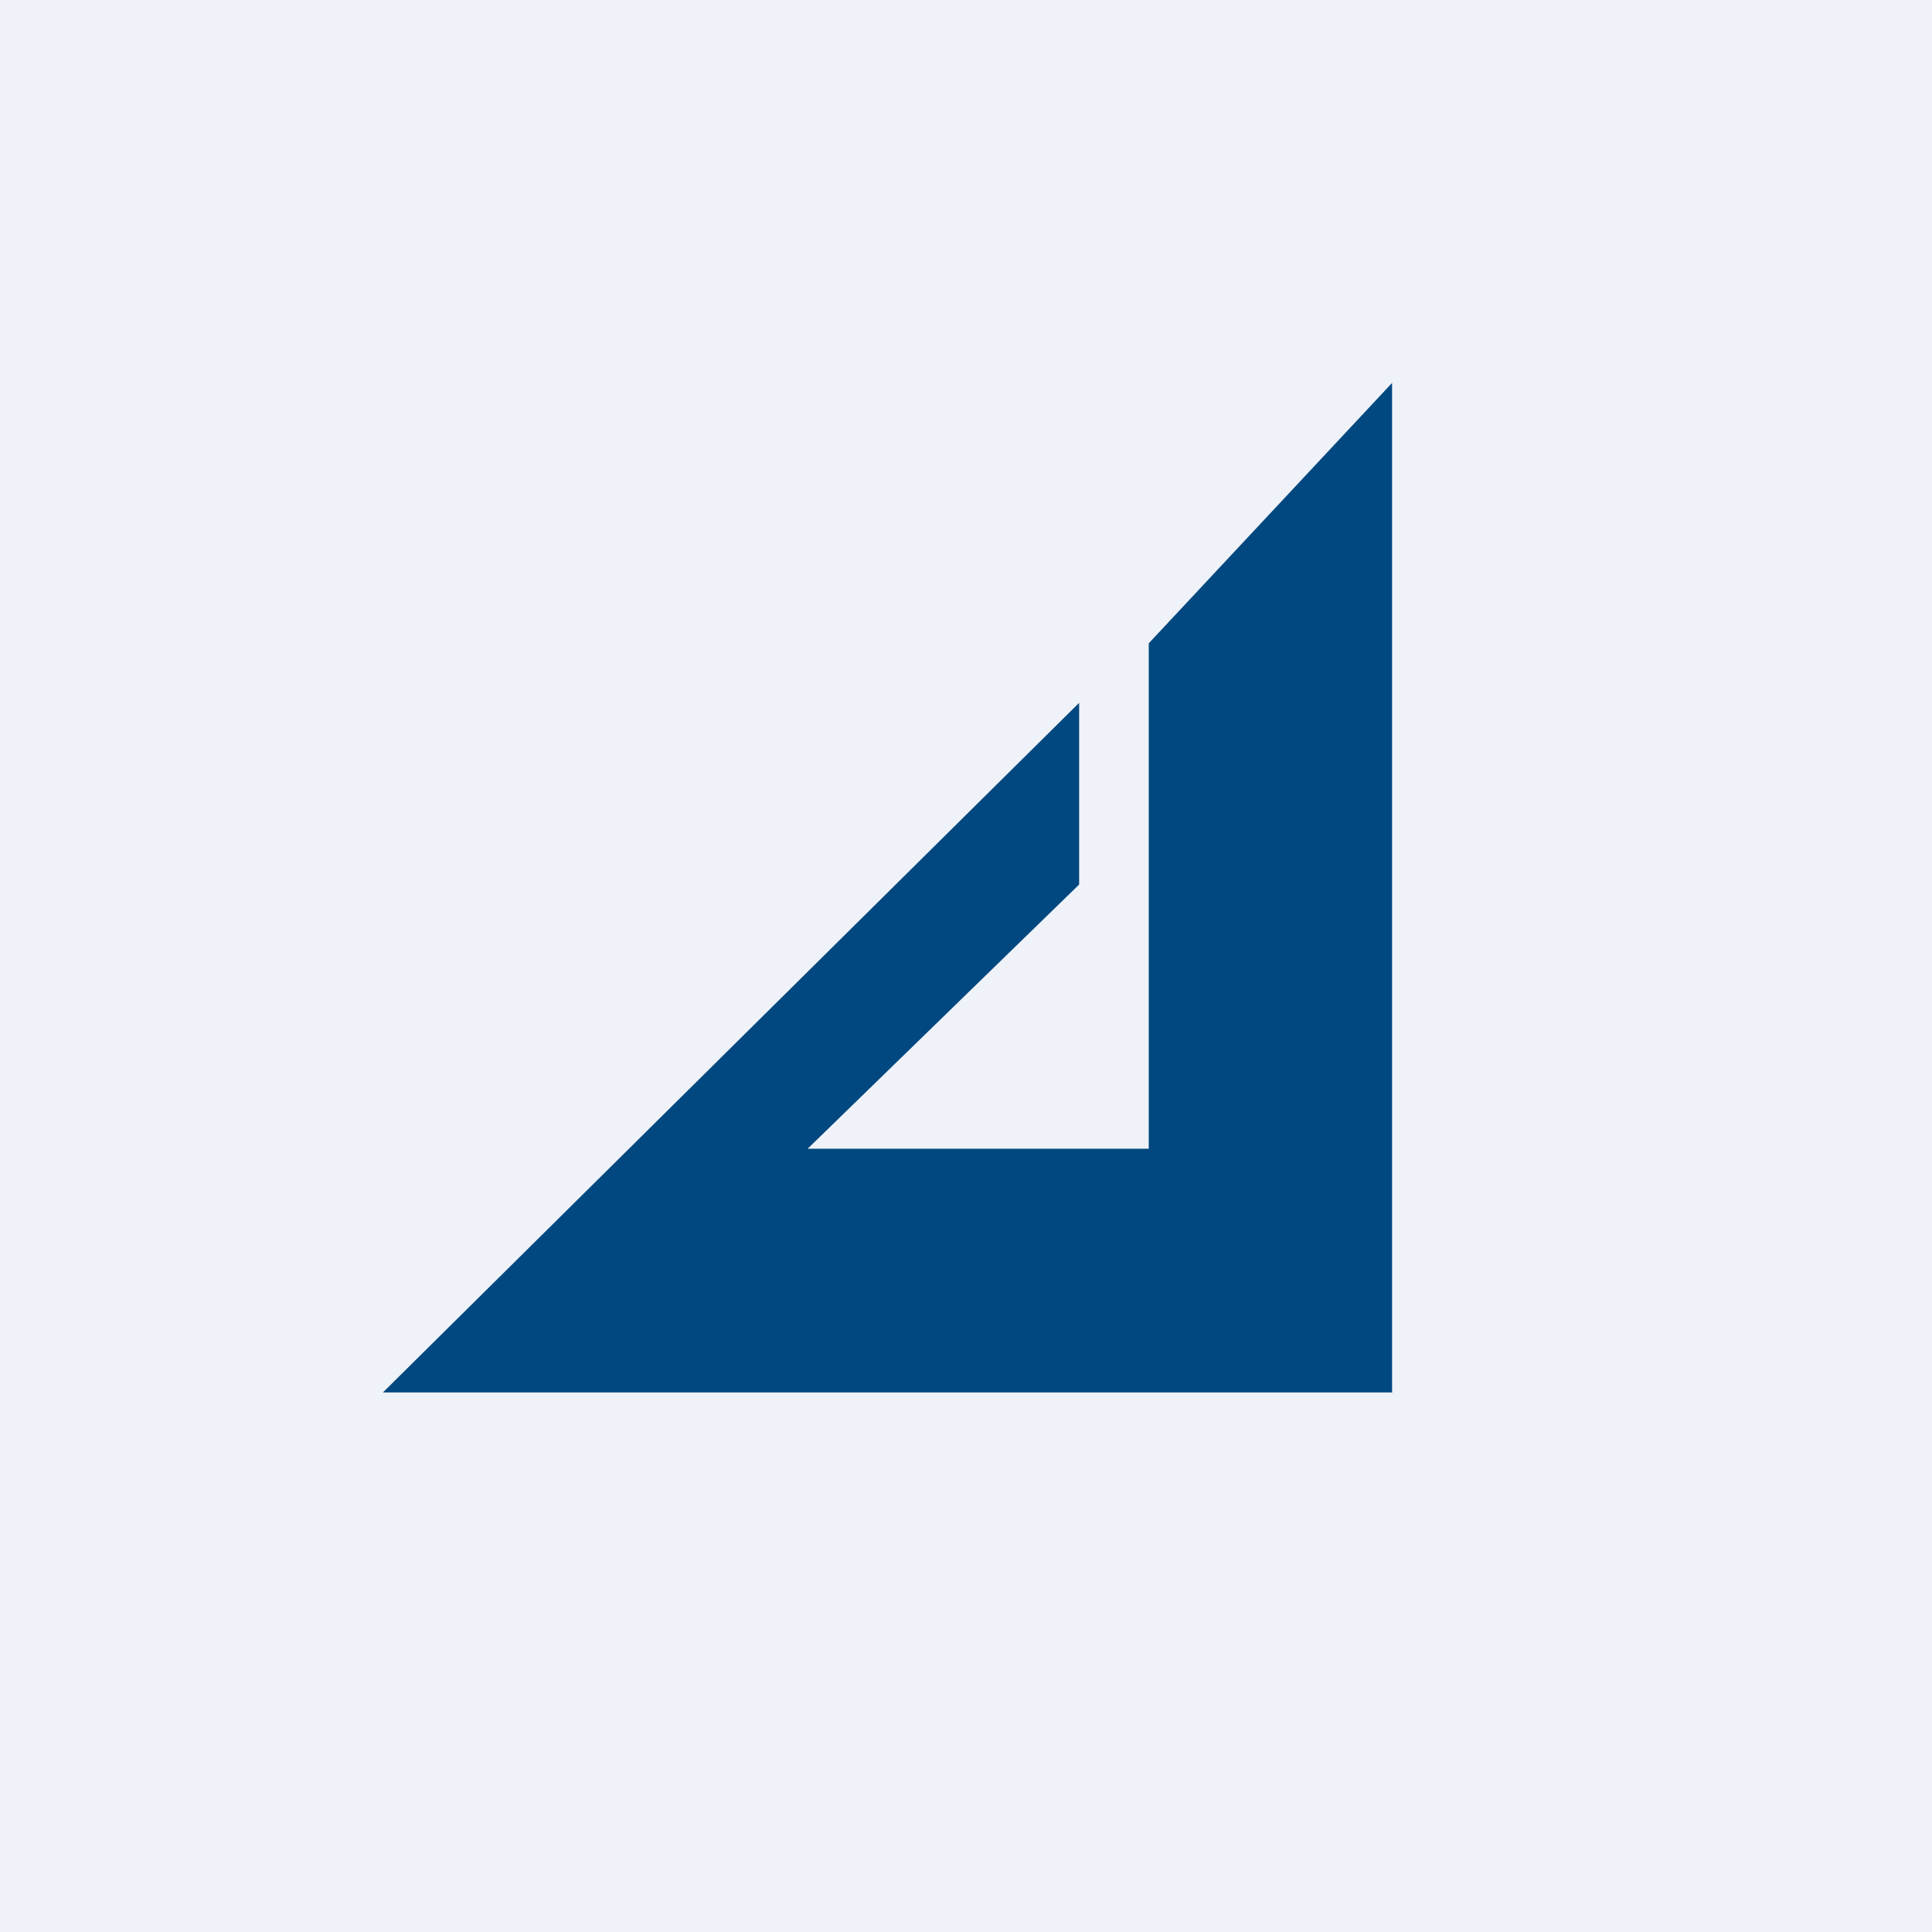 <?xml version="1.0" encoding="UTF-8"?>
<!-- generated by Finnhub -->
<svg viewBox="0 0 55.5 55.5" xmlns="http://www.w3.org/2000/svg">
<path d="M 0,0 H 55.5 V 55.5 H 0 Z" fill="rgb(239, 242, 248)"/>
<path d="M 39.99,39.985 V 11 L 33,18.48 V 33 H 23.2 L 31,25.41 V 20.19 L 11,40 H 40 Z" fill="rgb(1, 72, 128)"/>
</svg>
